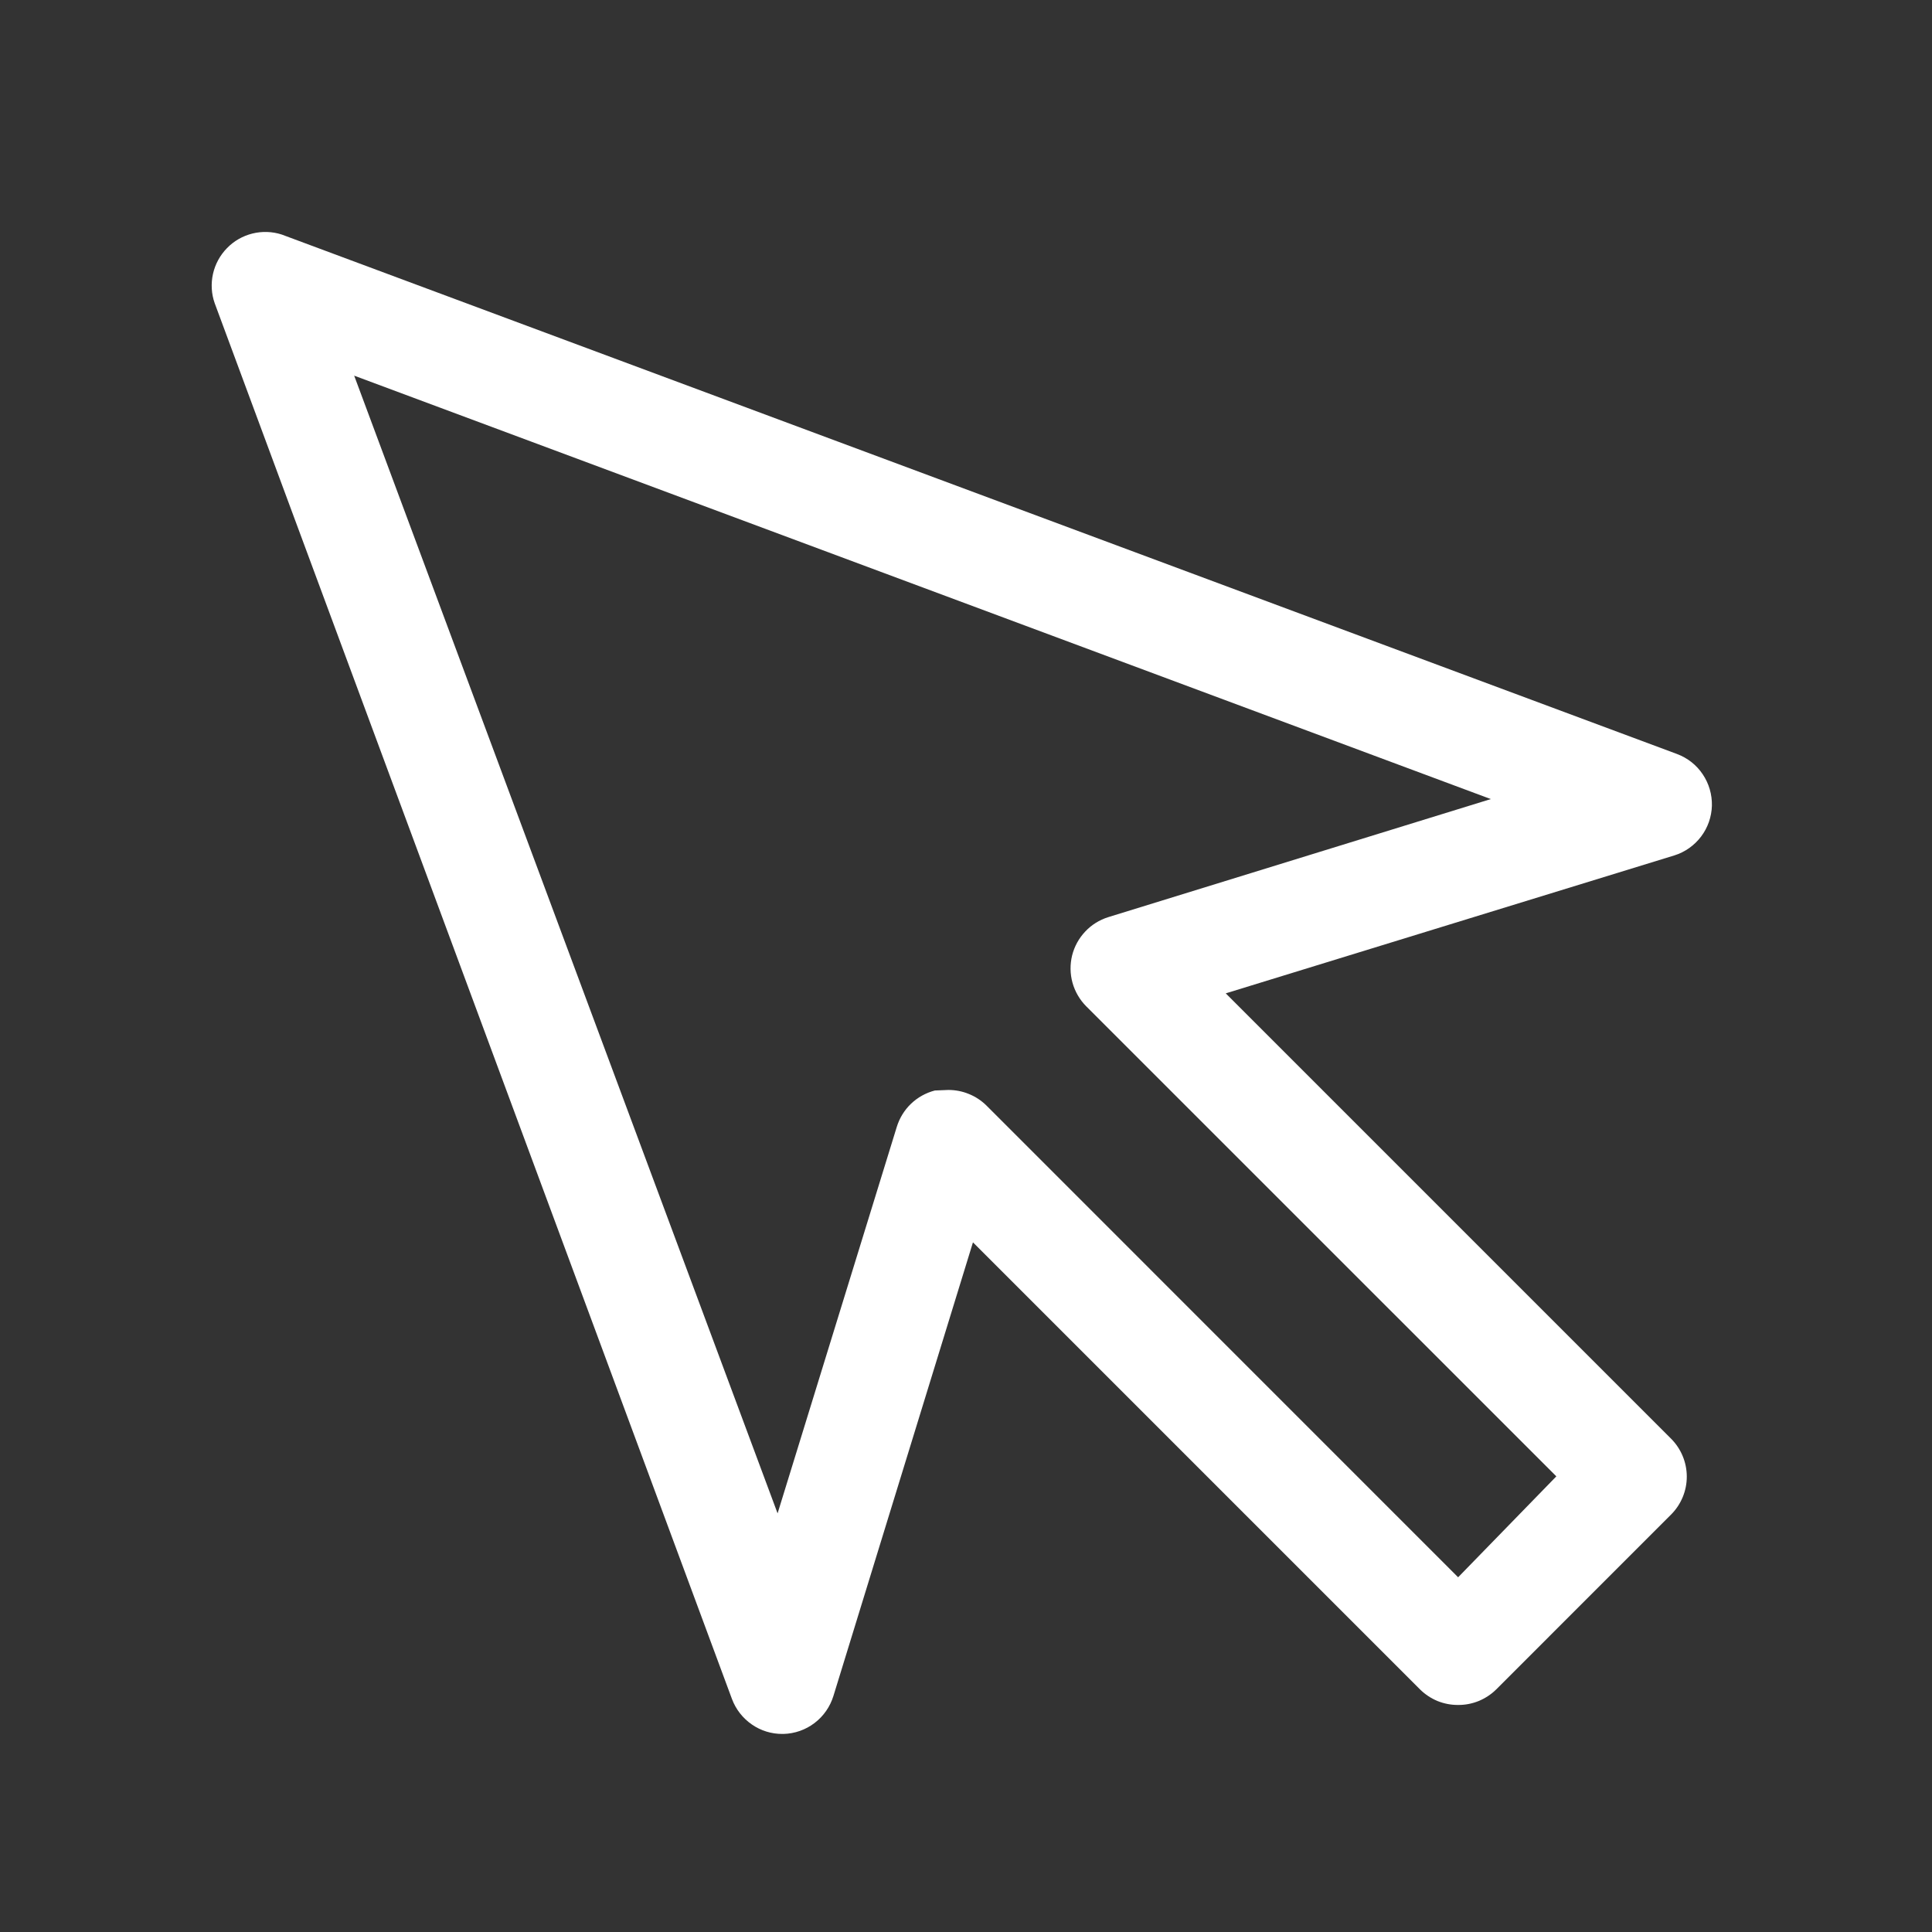 <?xml version="1.0" encoding="UTF-8"?> <svg xmlns="http://www.w3.org/2000/svg" width="25" height="25" viewBox="0 0 25 25" fill="none"><rect x="0" y="0" width="25" height="25" fill="#333333" stroke="none"/> <path d="M10.125 22.437C9.983 22.438 9.844 22.395 9.728 22.314C9.611 22.233 9.522 22.119 9.472 21.986L2.778 3.923C2.735 3.802 2.728 3.67 2.756 3.544C2.784 3.419 2.847 3.303 2.937 3.211C3.027 3.118 3.141 3.053 3.266 3.022C3.391 2.991 3.523 2.995 3.646 3.035L21.701 9.757C21.837 9.808 21.953 9.899 22.033 10.019C22.114 10.139 22.155 10.281 22.152 10.425C22.148 10.57 22.099 10.71 22.012 10.825C21.925 10.94 21.804 11.026 21.666 11.069L15.861 12.854L21.625 18.618C21.754 18.748 21.827 18.924 21.827 19.108C21.827 19.291 21.754 19.467 21.625 19.597L19.361 21.861C19.296 21.925 19.219 21.976 19.134 22.011C19.05 22.045 18.959 22.063 18.868 22.062C18.776 22.063 18.686 22.045 18.601 22.011C18.517 21.976 18.44 21.925 18.375 21.861L12.59 16.076L10.785 21.944C10.742 22.084 10.657 22.207 10.541 22.295C10.425 22.384 10.284 22.433 10.139 22.437H10.125ZM12.271 14.104C12.362 14.104 12.453 14.121 12.537 14.156C12.622 14.19 12.699 14.241 12.764 14.305L18.868 20.41L20.139 19.104L14.055 13.021C13.971 12.936 13.91 12.831 13.878 12.716C13.846 12.601 13.845 12.48 13.873 12.364C13.902 12.248 13.96 12.142 14.042 12.055C14.123 11.968 14.226 11.904 14.34 11.868L19.291 10.34L4.583 4.861L10.062 19.583L11.604 14.583C11.639 14.469 11.702 14.365 11.789 14.282C11.875 14.2 11.981 14.141 12.097 14.111L12.271 14.104Z" fill="white"></path> </svg> 